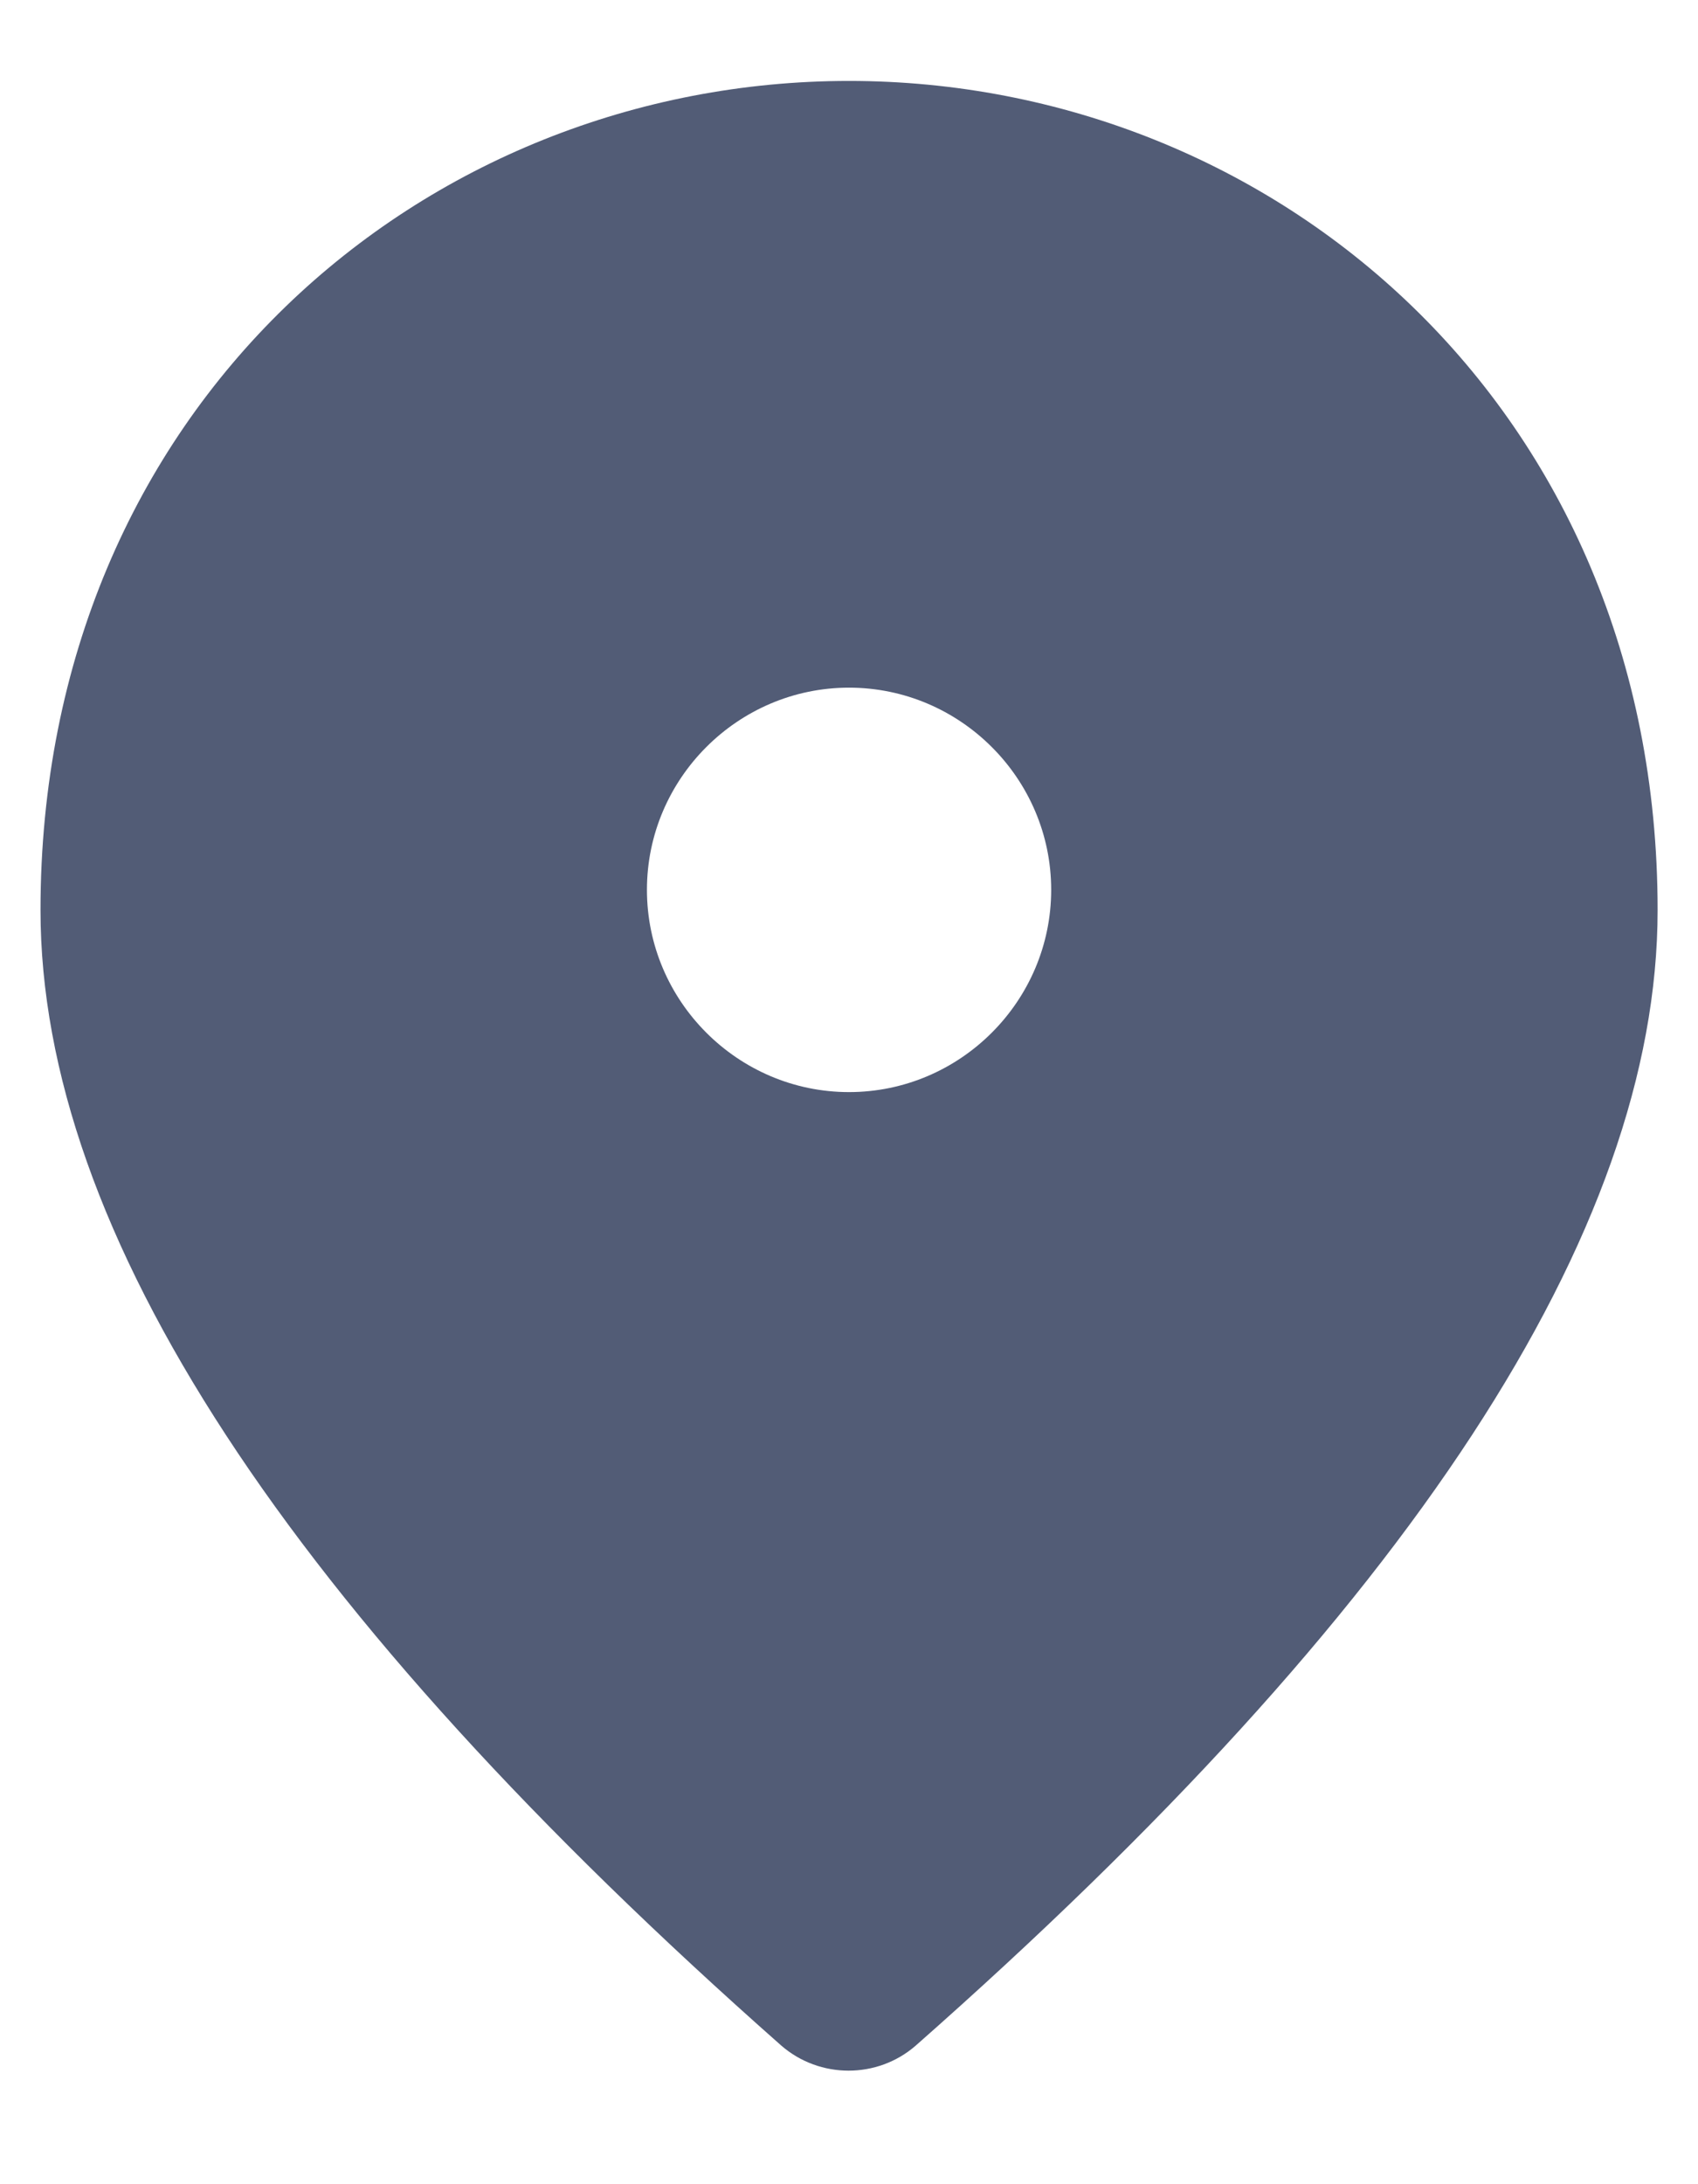<svg viewBox="0 0 14 18" fill="none" xmlns="http://www.w3.org/2000/svg">
<path d="M7 9C7.917 9 8.667 8.25 8.667 7.333C8.667 6.417 7.917 5.667 7 5.667C6.084 5.667 5.334 6.417 5.334 7.333C5.334 8.25 6.084 9 7 9ZM7 0.667C10.5 0.667 13.667 3.35 13.667 7.5C13.667 10.15 11.625 13.267 7.55 16.858C7.234 17.133 6.759 17.133 6.442 16.858C2.375 13.267 0.334 10.15 0.334 7.5C0.334 3.35 3.5 0.667 7 0.667Z" fill="#525C76"/>
</svg>
